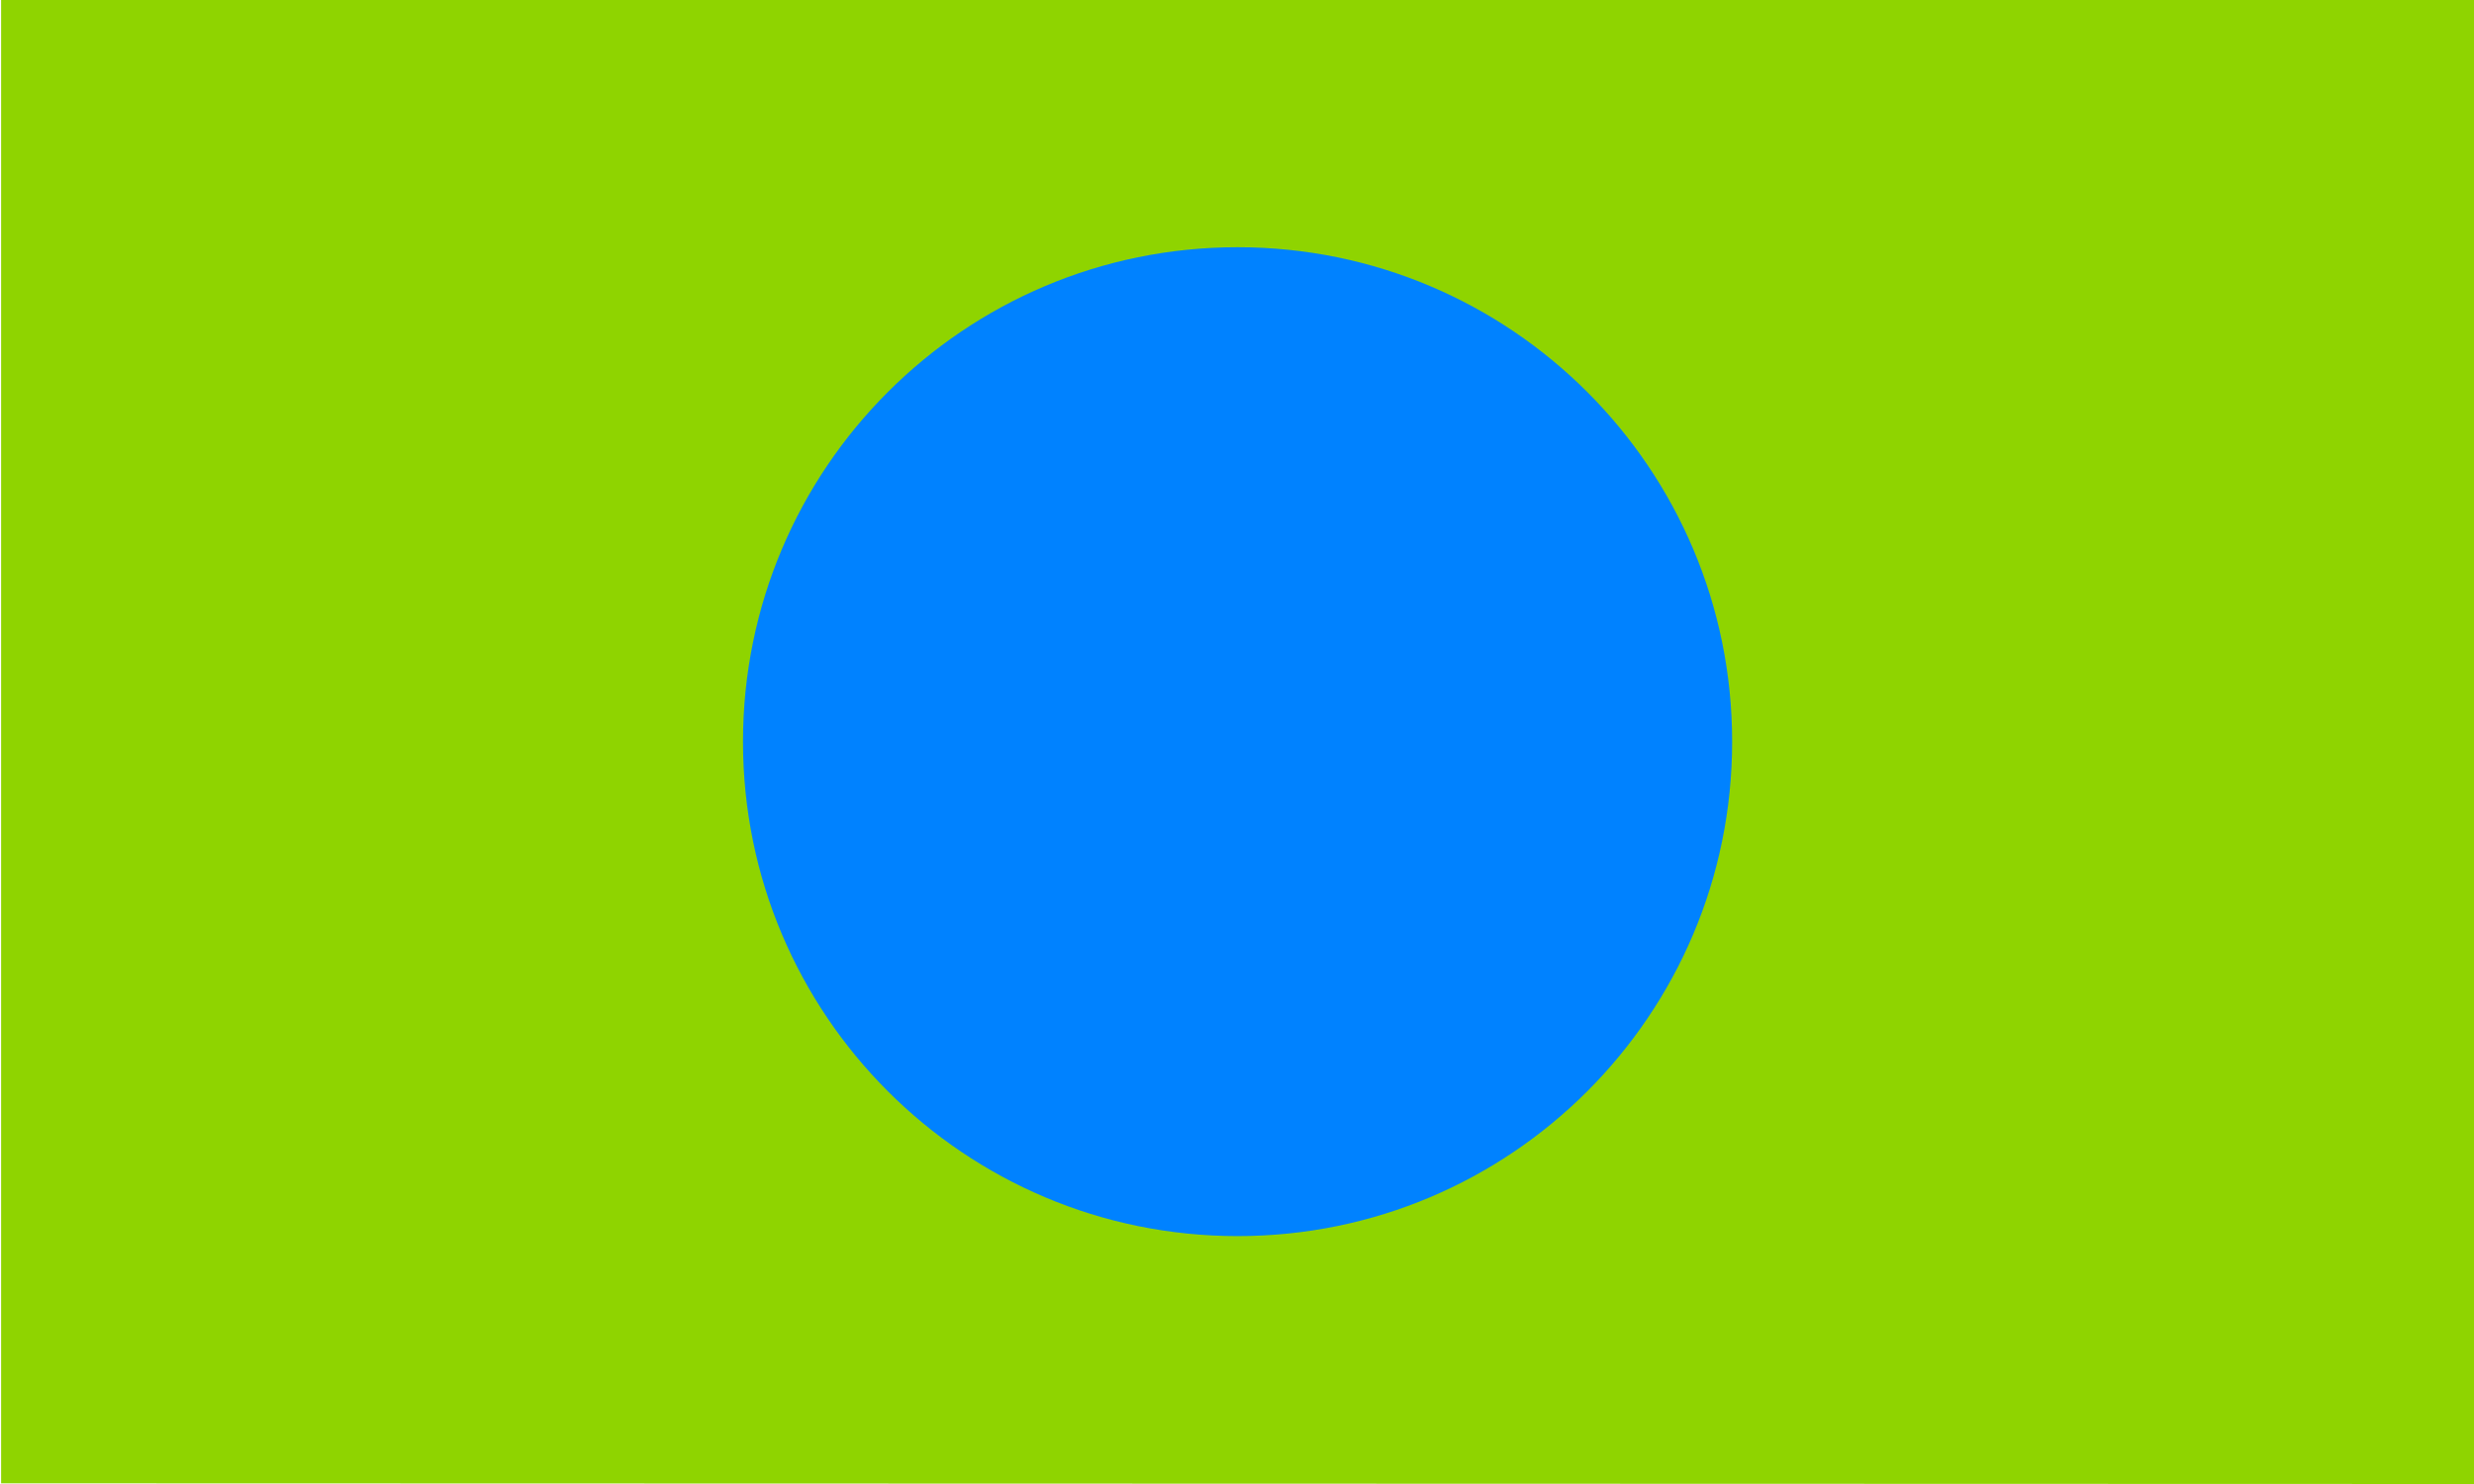 <?xml version="1.0" encoding="utf-8"?>
<!-- Generator: Adobe Illustrator 24.0.3, SVG Export Plug-In . SVG Version: 6.00 Build 0)  -->
<svg version="1.1" id="Layer_1" xmlns="http://www.w3.org/2000/svg" xmlns:xlink="http://www.w3.org/1999/xlink" x="0px" y="0px"
	 viewBox="0 0 1000 600" enable-background="new 0 0 1000 600" xml:space="preserve">
<polygon fill="#8FD400" points="0.45,599.73 1000,600 1000,0 0.45,0 "/>
<g>
	<path fill="#0082ff" d="M500.23,499.77c-110.41,0-199.91-89.5-199.91-199.91s89.5-199.91,199.91-199.91s199.91,89.5,199.91,199.91
		S610.63,499.77,500.23,499.77"/>
</g>
</svg>
